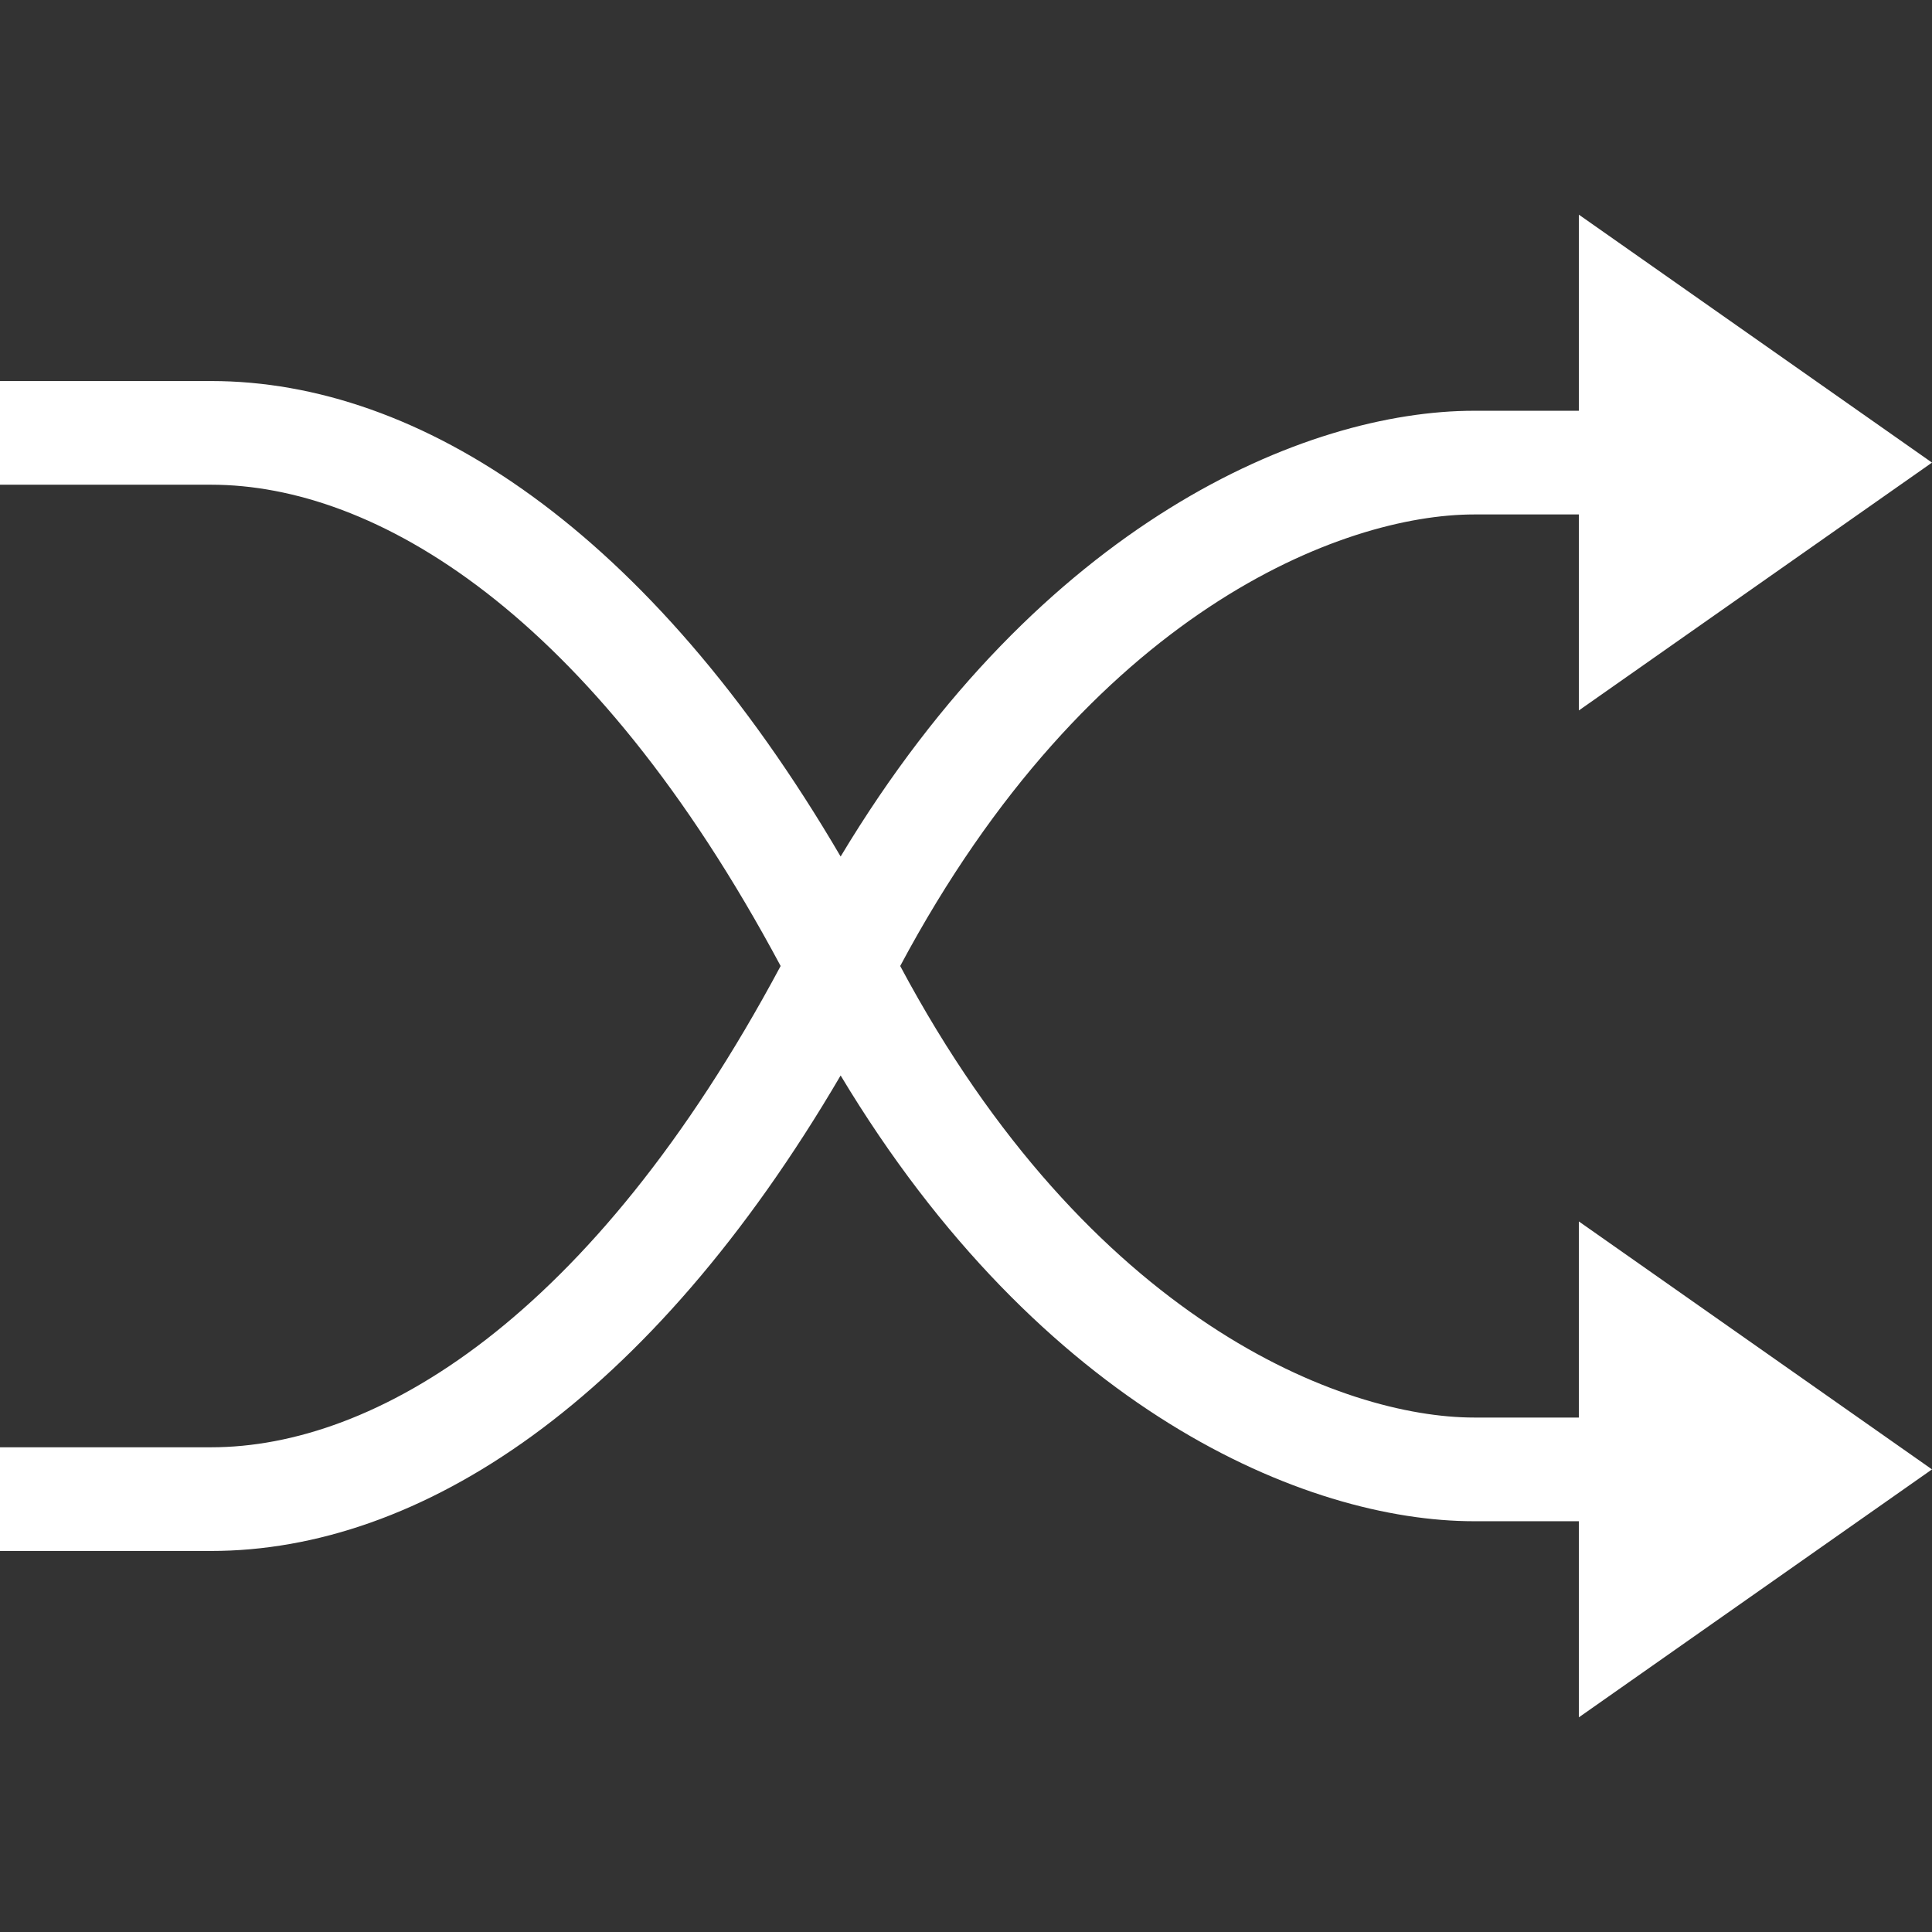 <svg width="18" height="18" viewBox="0 0 18 18" fill="none" xmlns="http://www.w3.org/2000/svg">
<rect x="0" y="0" width="18" height="18" fill="#333333" stroke="none"/>
<path d="M18 4.31L14.71 2V3.827H13.735C12.159 3.827 9.698 4.873 7.832 7.98C6.051 4.94 3.914 3.55 1.967 3.55H0V4.516H1.967C3.487 4.516 5.505 5.695 7.273 9C5.505 12.305 3.487 13.484 1.967 13.484H0V14.45H1.967C3.914 14.45 6.051 13.06 7.832 10.02C9.698 13.127 12.159 14.173 13.735 14.173H14.71V16L18 13.69L14.71 11.38V13.207H13.735C12.514 13.207 10.152 12.308 8.387 9C10.152 5.692 12.514 4.793 13.735 4.793H14.71V6.619L18 4.31Z" fill="white"/>
</svg>
